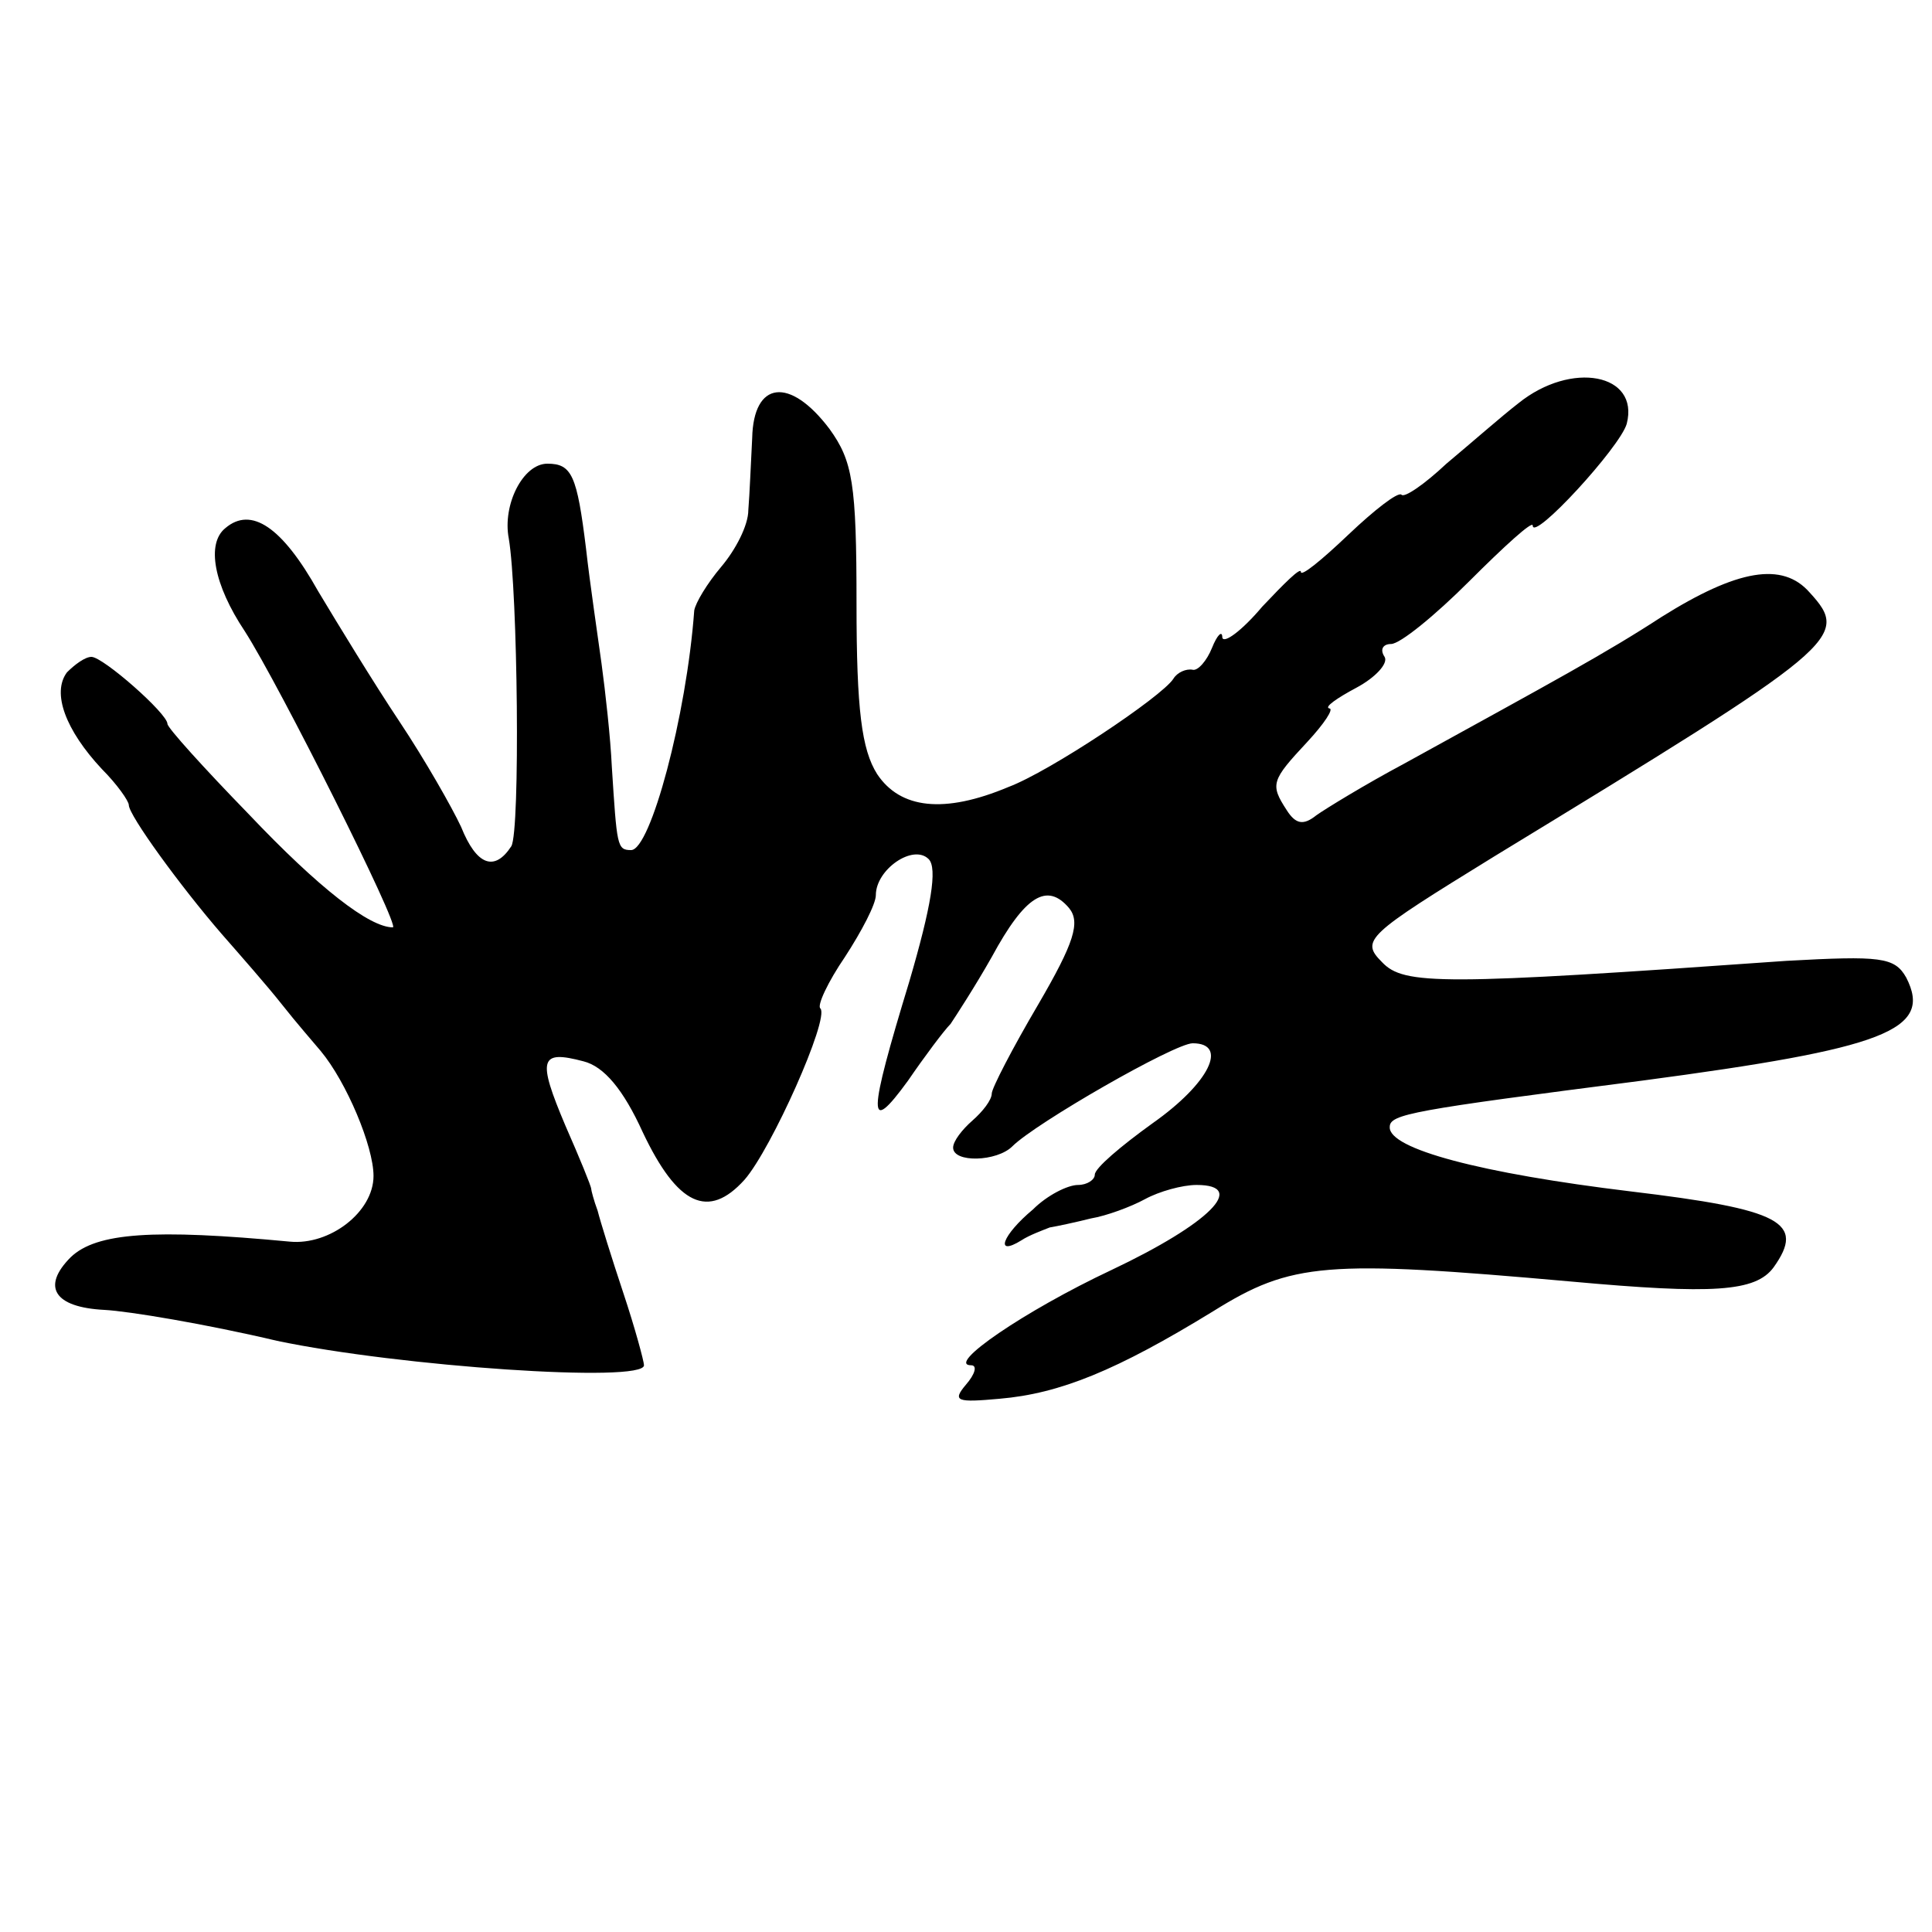 <?xml version="1.0" standalone="no"?>
<!DOCTYPE svg PUBLIC "-//W3C//DTD SVG 20010904//EN"
 "http://www.w3.org/TR/2001/REC-SVG-20010904/DTD/svg10.dtd">
<svg version="1.0" xmlns="http://www.w3.org/2000/svg"
 width="150pt" height="150pt" viewBox="0 0 150 150"
 preserveAspectRatio="xMidYMid meet">
<g transform="translate(0,150) scale(0.1,-0.1)"
fill="#000000" stroke="none">
<path d="M1179 1187 c-13 -10 -38 -32 -56 -47 -17 -16 -33 -27 -35 -24 -3 2
-21 -12 -41 -31 -21 -20 -37 -33 -37 -29 0 4 -13 -9 -30 -27 -16 -19 -30 -29
-31 -24 0 6 -4 2 -8 -8 -4 -10 -11 -18 -15 -17 -5 1 -12 -2 -15 -7 -9 -14 -96
-72 -128 -84 -50 -21 -84 -17 -102 10 -12 19 -16 50 -16 132 0 94 -3 111 -21
136 -31 41 -59 37 -60 -7 -1 -19 -2 -44 -3 -56 0 -12 -10 -31 -21 -44 -11 -13
-20 -28 -21 -34 -6 -82 -34 -186 -49 -186 -11 0 -11 3 -15 65 -1 22 -5 58 -8
80 -3 22 -9 62 -12 89 -7 57 -11 66 -30 66 -19 0 -35 -32 -30 -58 7 -41 9
-227 2 -239 -13 -20 -27 -15 -39 15 -7 15 -28 52 -48 82 -20 30 -48 76 -63
101 -28 50 -52 66 -72 49 -15 -12 -9 -44 15 -80 27 -42 121 -230 115 -230 -18
0 -57 30 -112 88 -35 36 -63 67 -63 70 0 8 -50 52 -59 52 -5 0 -13 -6 -19 -12
-12 -16 -1 -45 27 -75 12 -12 21 -25 21 -28 0 -8 40 -63 72 -100 14 -16 36
-41 47 -55 11 -14 25 -30 30 -36 20 -24 41 -74 41 -97 0 -28 -34 -54 -65 -51
-106 10 -150 7 -170 -12 -23 -23 -13 -39 26 -41 19 -1 79 -11 134 -24 95 -20
285 -33 285 -19 0 3 -7 29 -16 56 -9 27 -18 56 -20 64 -3 8 -5 16 -5 17 0 2
-9 24 -20 49 -22 52 -20 59 14 50 16 -4 31 -22 46 -55 27 -57 51 -68 79 -37
21 24 66 125 59 133 -3 2 6 21 19 40 13 20 24 41 24 48 0 20 29 40 41 28 7 -7
2 -37 -15 -95 -32 -105 -33 -121 -1 -77 13 19 28 39 33 44 4 6 19 29 32 52 26
48 43 58 60 38 9 -11 4 -27 -24 -75 -20 -34 -36 -65 -36 -69 0 -5 -7 -14 -15
-21 -8 -7 -15 -16 -15 -21 0 -12 34 -11 46 1 18 18 126 80 140 80 28 0 13 -31
-31 -62 -25 -18 -45 -35 -45 -40 0 -4 -6 -8 -13 -8 -8 0 -24 -8 -35 -19 -24
-20 -30 -37 -9 -24 6 4 17 8 22 10 6 1 20 4 32 7 12 2 31 9 42 15 11 6 29 11
40 11 40 0 10 -30 -66 -66 -68 -32 -129 -74 -109 -74 5 0 3 -7 -4 -15 -11 -13
-7 -14 26 -11 47 4 91 22 166 68 61 38 87 40 278 23 110 -10 143 -8 157 11 25
35 6 45 -111 59 -116 14 -188 33 -187 50 0 10 17 13 196 36 188 25 226 39 205
80 -9 16 -20 17 -93 13 -268 -19 -297 -19 -314 -1 -17 17 -12 21 87 82 269
164 277 170 245 205 -21 24 -56 18 -115 -19 -43 -28 -82 -49 -200 -114 -30
-16 -61 -35 -68 -40 -10 -8 -16 -7 -23 4 -13 20 -12 23 16 53 13 14 21 26 17
26 -4 1 6 8 21 16 15 8 25 19 22 24 -4 6 -1 10 5 10 7 0 34 22 61 49 27 27 49
47 49 43 0 -13 68 61 73 79 10 39 -43 49 -84 16z"/>
</g>
</svg>
